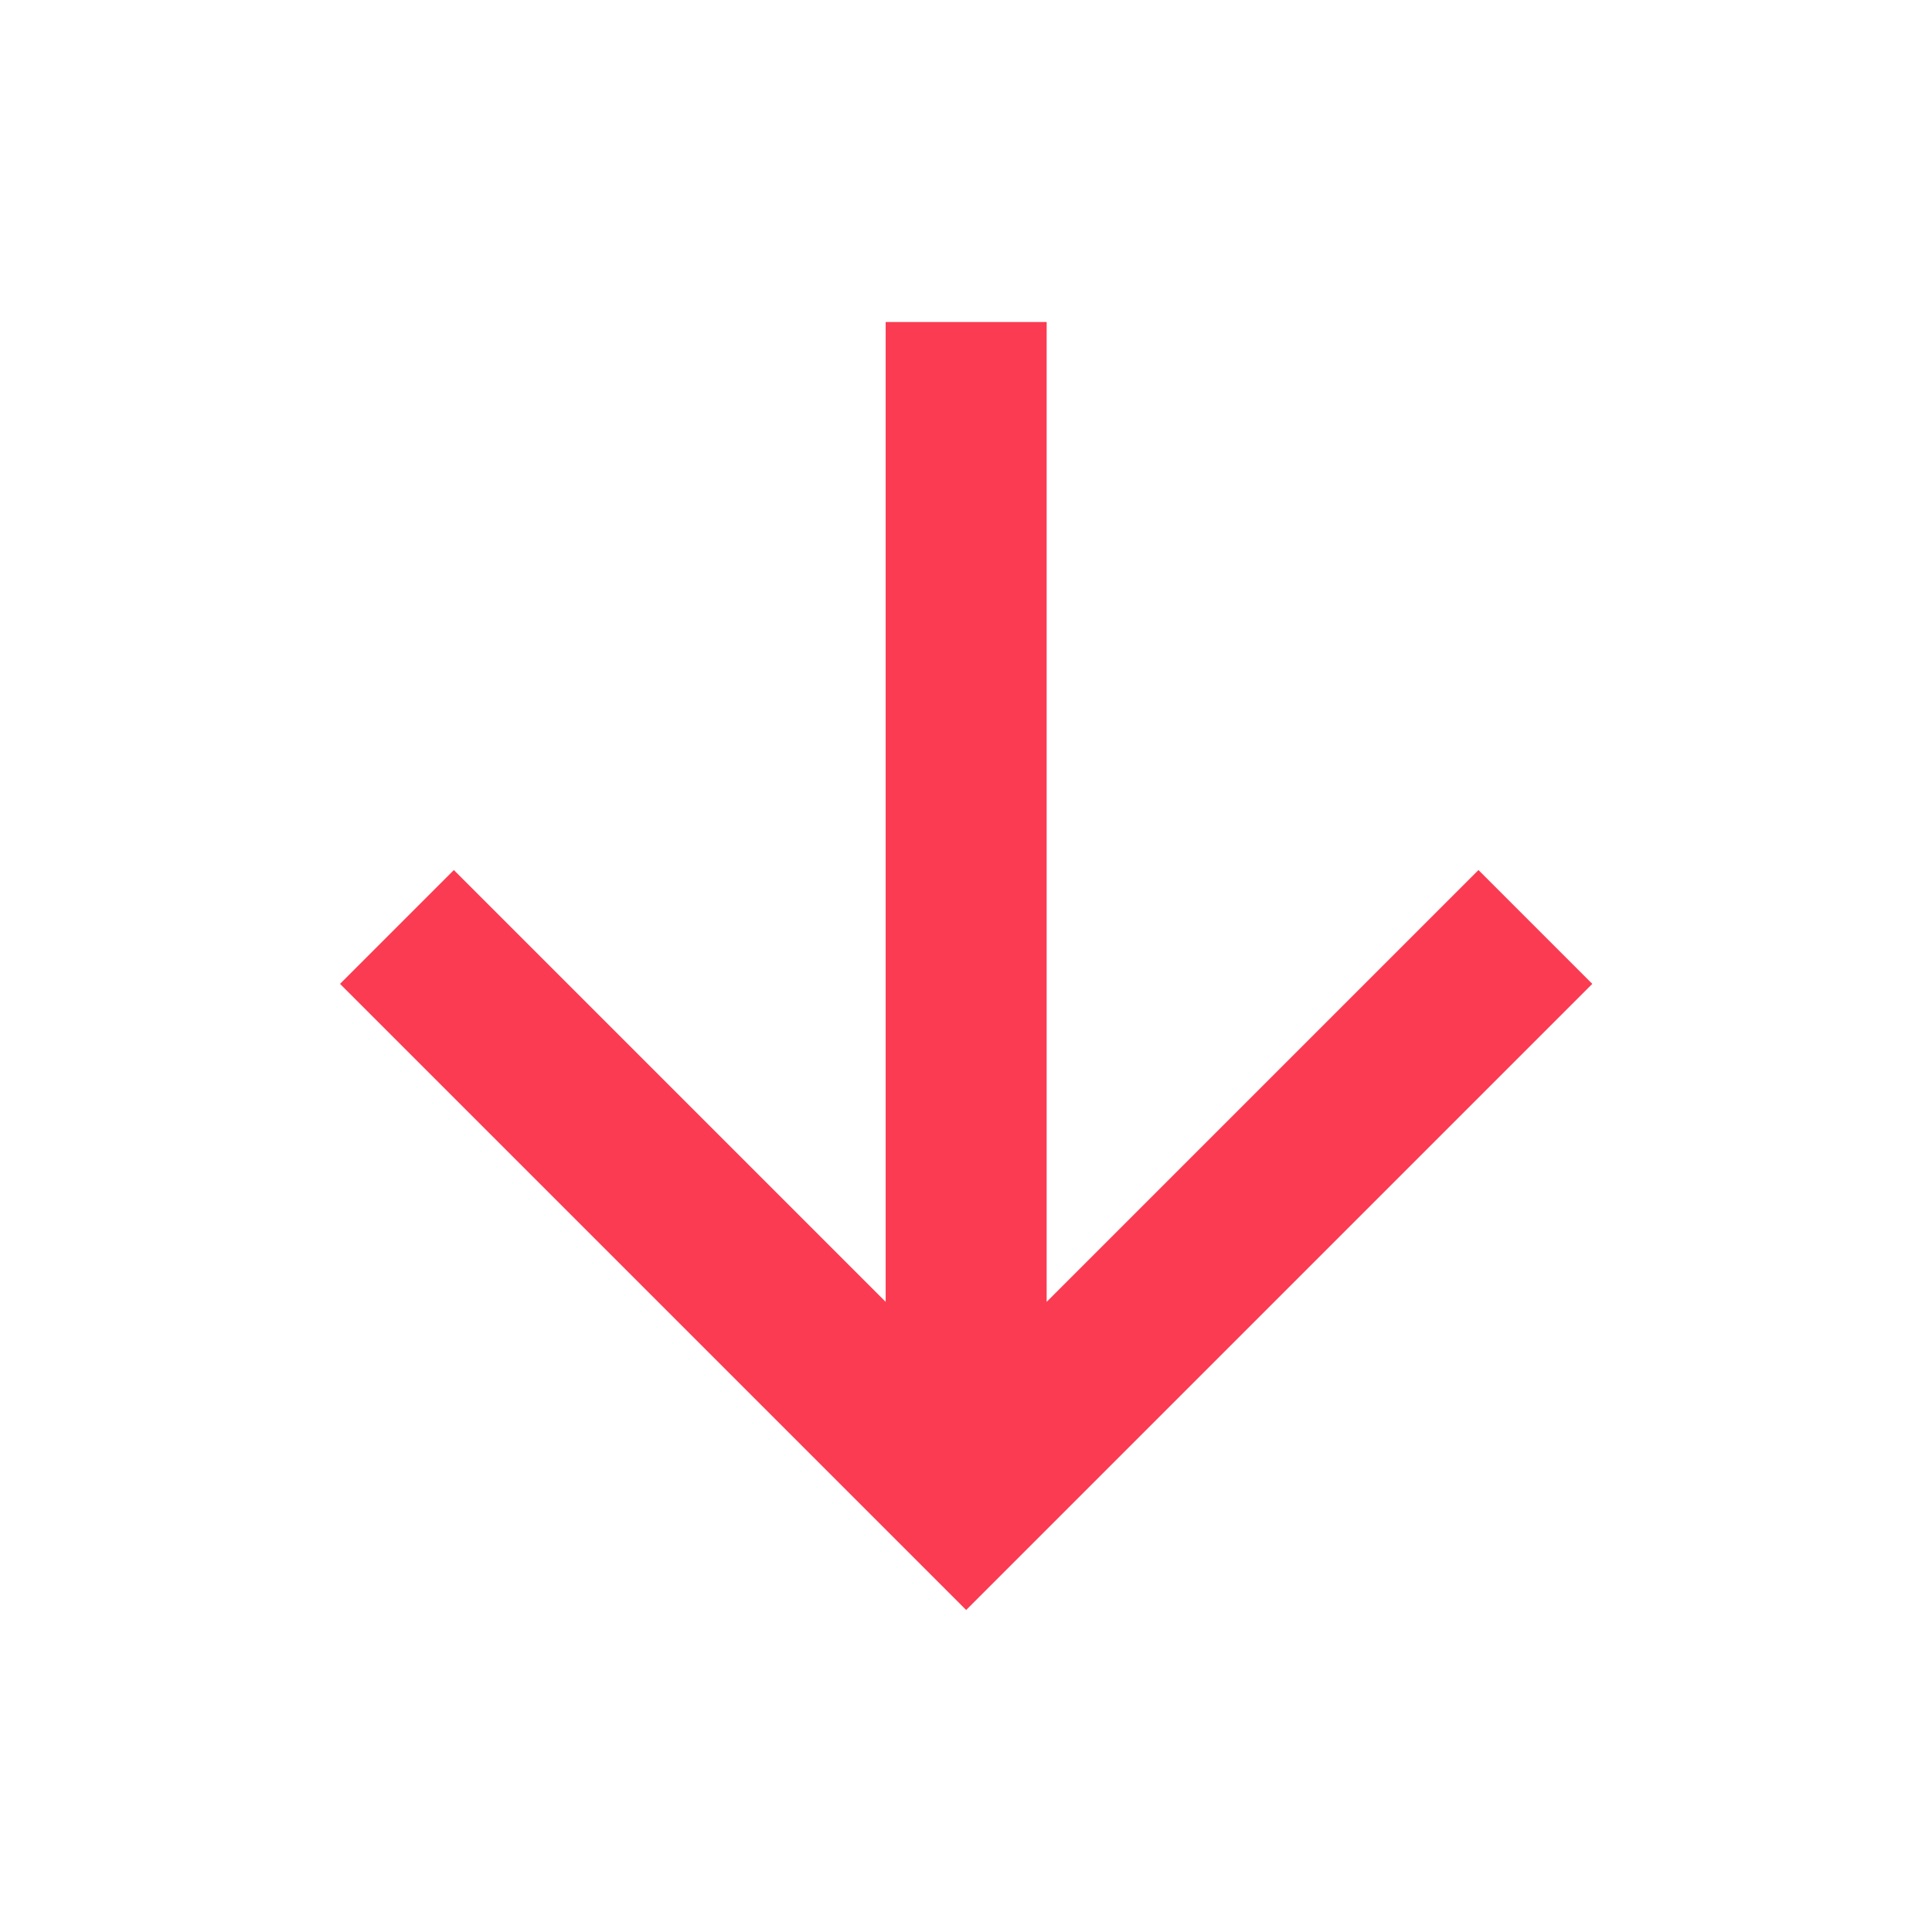 <svg width="12" height="12" viewBox="0 0 12 12" fill="none" xmlns="http://www.w3.org/2000/svg">
<path d="M6.501 8.086V2H5.501V8.086L2.819 5.404L2.112 6.111L6.001 10L9.89 6.111L9.183 5.404L6.501 8.086Z" fill="#FB3B52"/>
</svg>
